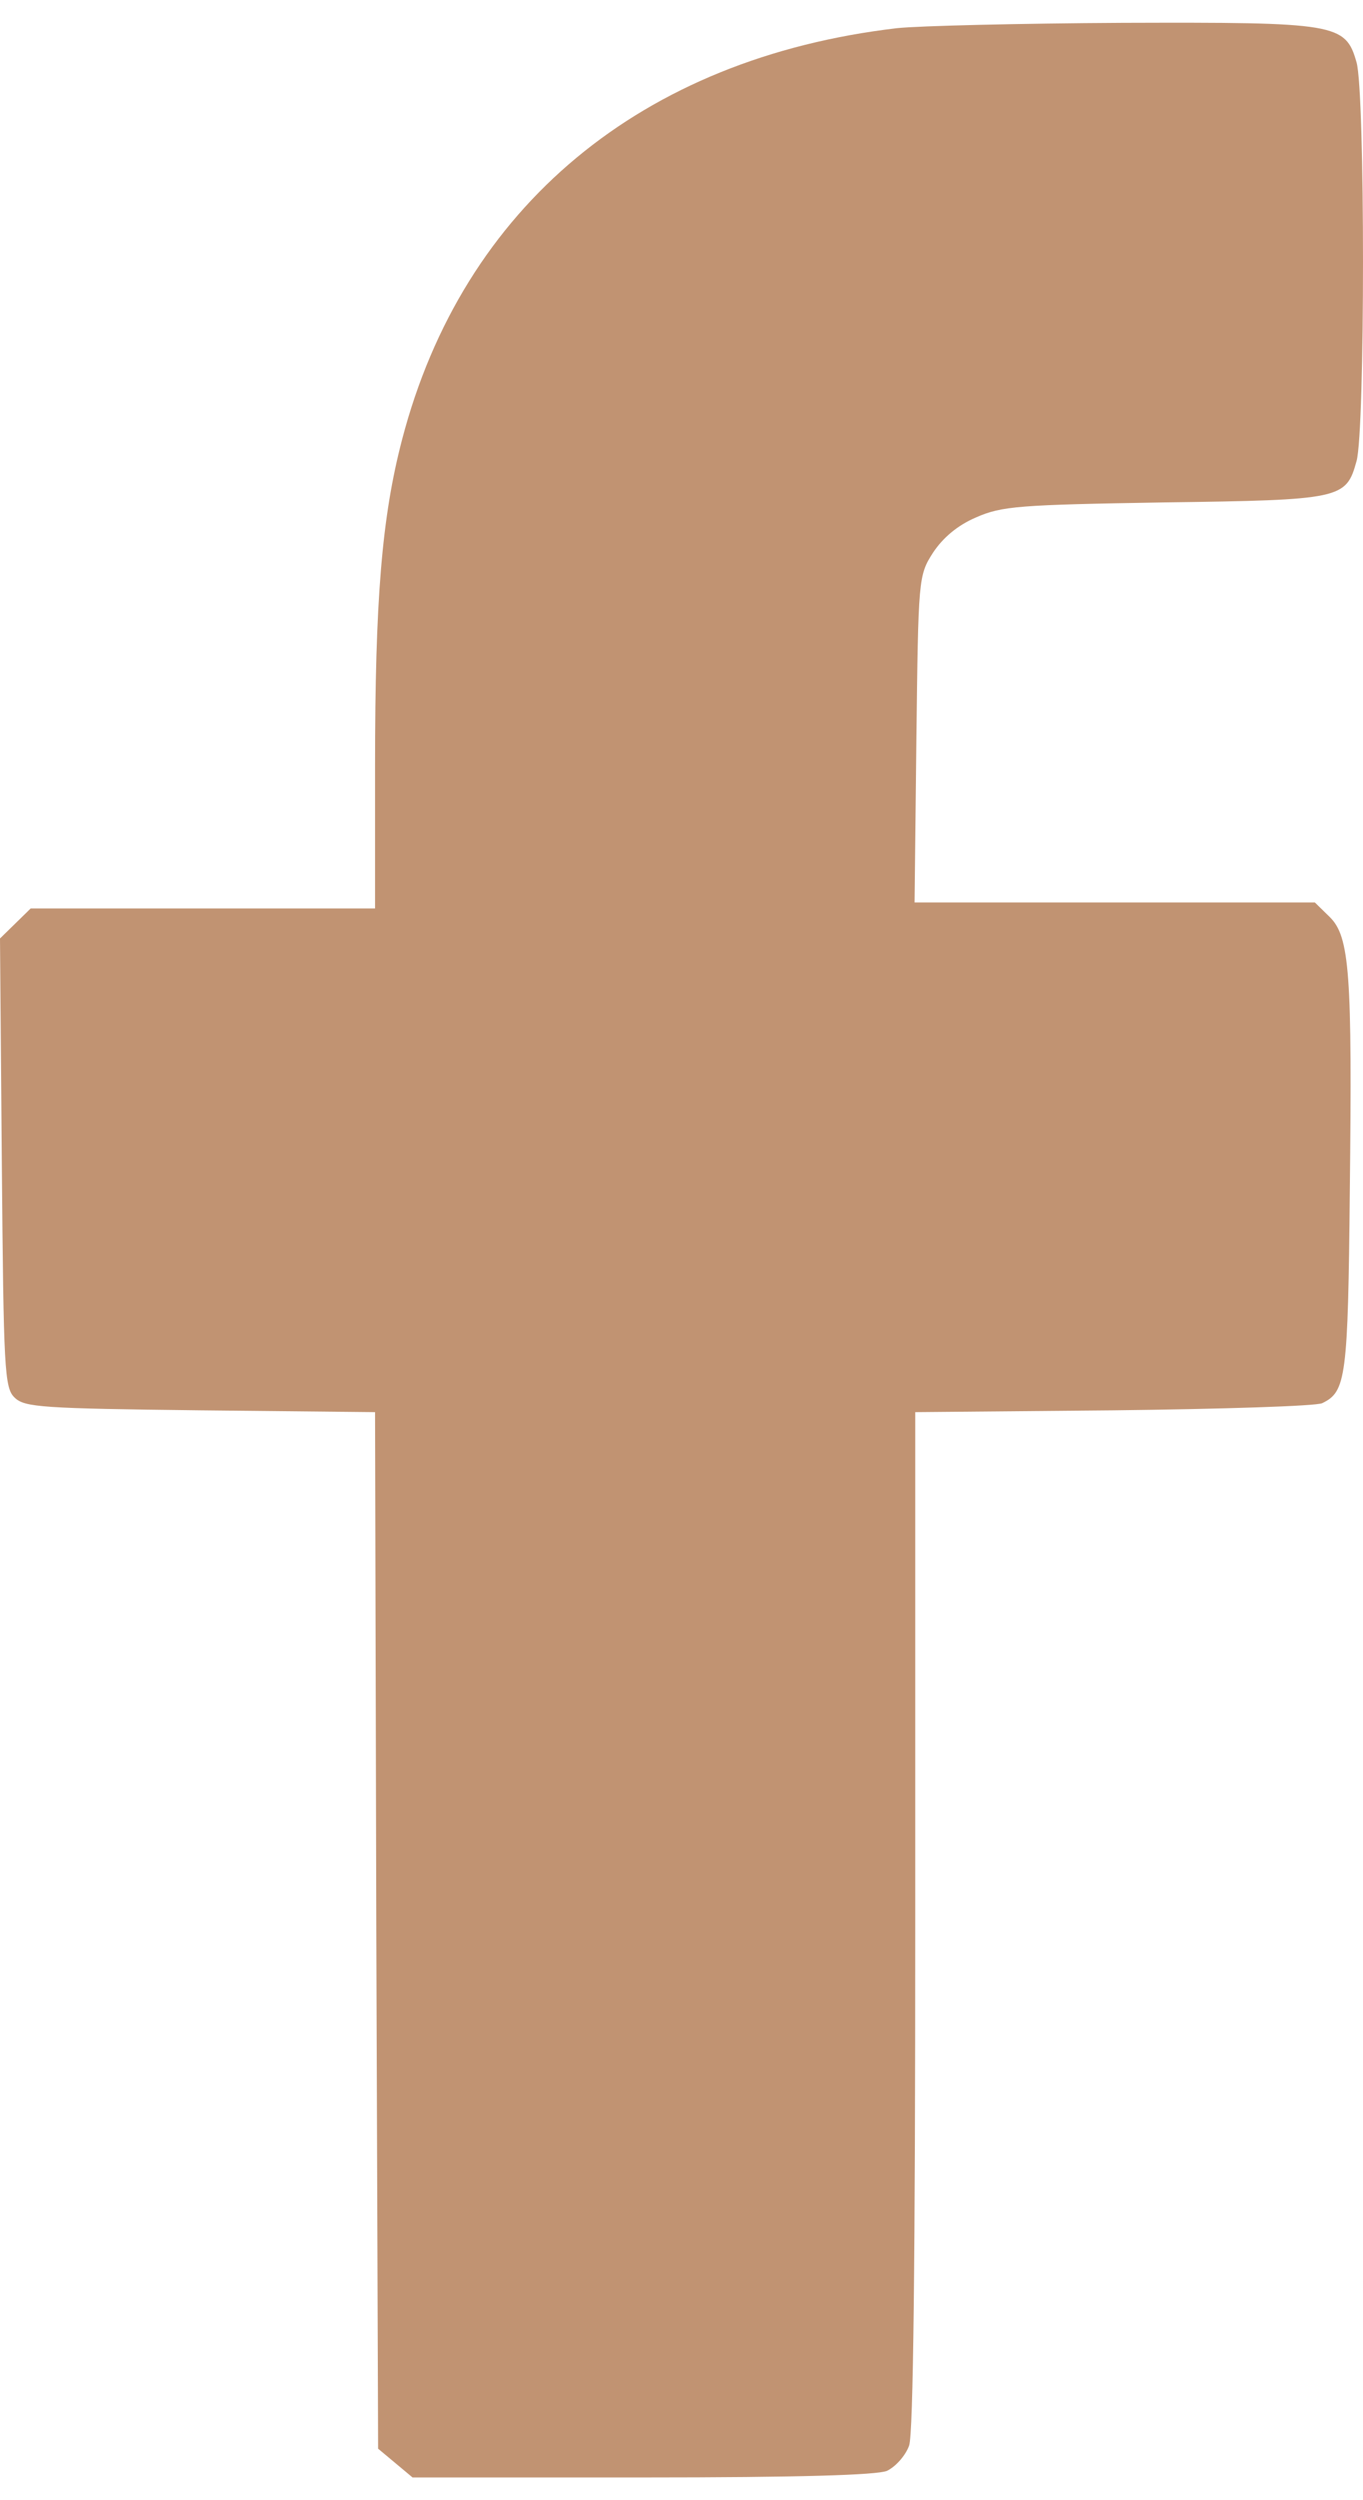 <?xml version="1.0" encoding="UTF-8"?> <svg xmlns="http://www.w3.org/2000/svg" width="12" height="22" viewBox="0 0 12 22" fill="none"><path d="M7.896 0.248C5.647 0.512 4.075 1.818 3.54 3.868C3.361 4.553 3.302 5.28 3.302 6.74V7.994H1.789H0.27L0.135 8.126L0 8.258L0.016 10.233C0.032 12.046 0.038 12.215 0.13 12.299C0.216 12.383 0.373 12.394 1.762 12.41L3.302 12.426L3.313 16.984L3.329 21.547L3.48 21.673L3.632 21.8H5.653C7.047 21.8 7.717 21.779 7.809 21.742C7.885 21.705 7.971 21.61 8.004 21.52C8.041 21.415 8.058 19.877 8.058 16.894V12.426L9.803 12.41C10.76 12.399 11.587 12.373 11.641 12.347C11.851 12.246 11.868 12.125 11.884 10.471C11.905 8.568 11.884 8.242 11.706 8.068L11.576 7.941H9.814H8.052L8.068 6.503C8.085 5.096 8.085 5.064 8.214 4.864C8.301 4.732 8.431 4.622 8.593 4.553C8.82 4.453 8.971 4.442 10.246 4.421C11.814 4.4 11.851 4.39 11.943 4.058C12.019 3.789 12.019 0.812 11.943 0.548C11.846 0.206 11.765 0.195 9.884 0.201C8.982 0.206 8.09 0.227 7.896 0.248Z" fill="#C19372"></path></svg> 